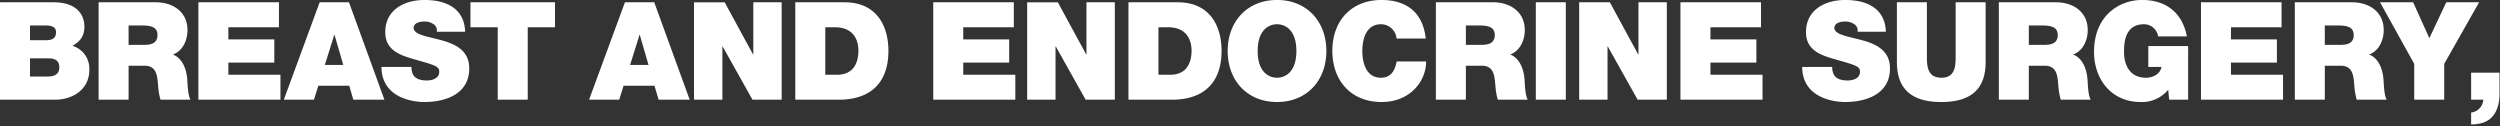 <svg version="1.1" xmlns="http://www.w3.org/2000/svg" xmlns:xlink="http://www.w3.org/1999/xlink" viewBox="0 0 754 38">
  <rect x="0" y="0" width="754" height="38" fill="#333333" stroke="none"/>
  <path fill="#FFF" fill-rule="evenodd" d="M123.019,407.289h5.673c2.138,0,3.166.946,3.166,2.674,0,2.263-1.644,2.8-3.536,2.8h-5.3v-5.472Zm-9.046,12.466h16.652c5.18,0,10.279-3.044,10.279-8.928a7.166,7.166,0,0,0-5.1-7.323c2.179-1.194,3.618-2.8,3.618-5.761,0-3-1.644-7.364-9.374-7.364H113.973v29.376Zm9.046-22.382h4.769c1.85,0,3.084.535,3.084,2.016,0,1.893-1.193,2.428-3.084,2.428h-4.769v-4.444Zm20.688,22.382h9.045V409.511h4.811c3.577,0,3.823,2.921,4.07,5.719a21.277,21.277,0,0,0,.74,4.525h9.046c-0.823-1.357-.864-4.855-0.987-6.3-0.329-3.661-1.85-6.377-4.317-7.323,3-1.111,4.4-4.32,4.4-7.365,0-5.554-4.44-8.393-9.58-8.393H143.707v29.376Zm9.045-22.382h4.235c3.454,0,4.482,1.07,4.482,2.921,0,2.634-2.3,2.922-3.988,2.922h-4.729v-5.843ZM173.8,419.755H198.55v-7.529H182.844v-3.662H196.7V401.57H182.844v-3.662H198.1v-7.529H173.8v29.376Zm38.146-10.491,2.837-9.052h0.082l2.632,9.052h-5.551Zm-12.375,10.491h9.086l1.316-4.2H219.3l1.233,4.2h9.375l-10.69-29.376h-8.84Zm29.441-9.874c0.082,9.381,9.58,10.574,12.91,10.574,6.537,0,13.568-2.469,13.568-10.122,0-5.389-4.111-7.323-8.264-8.475s-8.346-1.605-8.511-3.7c0-1.646,2.015-1.975,3.248-1.975a4.688,4.688,0,0,1,2.673.741,2.249,2.249,0,0,1,1.069,2.345h8.552c-0.247-7.159-5.88-9.587-12.253-9.587-6.044,0-11.841,2.922-11.841,9.71,0,5.925,5.3,7.2,9.95,8.517,5.057,1.44,6.332,1.851,6.332,3.374,0,2.18-2.262,2.674-3.742,2.674-1.686,0-3.659-.37-4.317-2.139a5.447,5.447,0,0,1-.329-1.934H229.01Zm35.074,9.874h9.046V397.908h8.223v-7.529H255.861v7.529h8.223v21.847Zm39.922-10.491,2.837-9.052h0.082l2.632,9.052h-5.551Zm-12.375,10.491h9.086l1.316-4.2h9.333l1.233,4.2h9.375l-10.69-29.376h-8.84Zm31.653,0h8.552V403.709h0.082l9,16.046h8.8V390.379h-8.552V406.1h-0.082l-8.552-15.717h-9.251v29.376Zm30.547,0h13.075c10.237,0,15.007-5.719,15.007-14.729,0-7.406-3.454-14.647-13.239-14.647H353.831v29.376Zm9.046-21.847h2.878c6.537,0,7.113,5.143,7.113,7,0,2.756-.823,7.323-6.456,7.323h-3.535V397.908Zm32.562,21.847H420.19v-7.529H404.484v-3.662H418.34V401.57H404.484v-3.662h15.254v-7.529h-24.3v29.376Zm28.323,0h8.552V403.709H432.4l9,16.046h8.8V390.379h-8.552V406.1h-0.082l-8.552-15.717h-9.251v29.376Zm30.548,0h13.074c10.238,0,15.007-5.719,15.007-14.729,0-7.406-3.453-14.647-13.239-14.647H454.31v29.376Zm9.045-21.847h2.878c6.537,0,7.113,5.143,7.113,7,0,2.756-.822,7.323-6.455,7.323h-3.536V397.908Zm20.882,7.159c0,8.969,5.961,15.388,14.883,15.388S514,414.036,514,405.067s-5.962-15.388-14.884-15.388S484.237,396.1,484.237,405.067Zm9.045,0c0-6.542,3.536-8.064,5.838-8.064s5.839,1.522,5.839,8.064-3.536,8.064-5.839,8.064S493.282,411.609,493.282,405.067Zm50.686-3.744c-0.782-7.365-5.222-11.6-13.281-11.644-9.045,0-14.883,6.131-14.883,15.388,0,8.681,5.386,15.388,14.883,15.388,8.593,0,13.4-6.295,13.4-12.22H535.21c-0.534,2.757-1.727,4.9-4.769,4.9-4.235,0-5.592-4.114-5.592-8.064S526.206,397,530.441,397a4.71,4.71,0,0,1,4.728,4.32h8.8Zm3.061,18.432h9.046V409.511h4.81c3.577,0,3.824,2.921,4.071,5.719a21.151,21.151,0,0,0,.74,4.525h9.045c-0.822-1.357-.863-4.855-0.987-6.3-0.329-3.661-1.85-6.377-4.317-7.323,3-1.111,4.4-4.32,4.4-7.365,0-5.554-4.441-8.393-9.58-8.393H547.029v29.376Zm9.046-22.382h4.235c3.453,0,4.481,1.07,4.481,2.921,0,2.634-2.3,2.922-3.988,2.922h-4.728v-5.843Zm21.095,22.382h9.046V390.379H577.17v29.376Zm13.074,0H598.8V403.709h0.082l9,16.046h8.8V390.379h-8.552V406.1h-0.082L599.5,390.379h-9.251v29.376Zm30.548,0h24.751v-7.529H629.837v-3.662h13.856V401.57H629.837v-3.662h15.254v-7.529h-24.3v29.376Zm36.714-9.874c0.083,9.381,9.58,10.574,12.911,10.574,6.537,0,13.568-2.469,13.568-10.122,0-5.389-4.112-7.323-8.265-8.475s-8.346-1.605-8.51-3.7c0-1.646,2.014-1.975,3.248-1.975a4.687,4.687,0,0,1,2.672.741,2.248,2.248,0,0,1,1.069,2.345h8.552c-0.247-7.159-5.879-9.587-12.252-9.587-6.044,0-11.841,2.922-11.841,9.71,0,5.925,5.3,7.2,9.95,8.517,5.057,1.44,6.331,1.851,6.331,3.374,0,2.18-2.261,2.674-3.741,2.674-1.686,0-3.66-.37-4.317-2.139a5.425,5.425,0,0,1-.329-1.934h-9.046Zm55.332-19.5h-9.045v16c0,3,0,6.747-4.276,6.747-4.4,0-4.4-3.744-4.4-6.747v-16h-9.046V408.4c0,8.146,4.441,12.055,13.4,12.055s13.362-3.909,13.362-12.055V390.379Zm3.979,29.376h9.045V409.511h4.811c3.577,0,3.824,2.921,4.07,5.719a21.277,21.277,0,0,0,.74,4.525h9.046c-0.823-1.357-.864-4.855-0.987-6.3-0.329-3.661-1.85-6.377-4.317-7.323,3-1.111,4.4-4.32,4.4-7.365,0-5.554-4.44-8.393-9.58-8.393H716.817v29.376Zm9.045-22.382H730.1c3.454,0,4.482,1.07,4.482,2.921,0,2.634-2.3,2.922-3.988,2.922h-4.729v-5.843Zm42.332,22.382h5.715V403.586H761.9v6.295h3.988c-0.452,2.181-2.59,3.25-4.687,3.25-5.509,0-6.619-4.814-6.619-7.57,0-2.016-.206-8.558,6-8.558a4.3,4.3,0,0,1,4.276,3.662h8.675c-1.316-6.912-6.044-10.986-13.527-10.986-6.62,0-14.473,4.485-14.473,15.676,0,8.352,5.345,15.1,14.021,15.1a10.276,10.276,0,0,0,8.346-3.7Zm9.591,0h24.752v-7.529H786.831v-3.662h13.855V401.57H786.831v-3.662h15.253v-7.529h-24.3v29.376Zm28.3,0h9.045V409.511h4.811c3.577,0,3.824,2.921,4.07,5.719a21.277,21.277,0,0,0,.74,4.525H833.8c-0.823-1.357-.864-4.855-0.987-6.3-0.329-3.661-1.85-6.377-4.317-7.323,3-1.111,4.4-4.32,4.4-7.365,0-5.554-4.44-8.393-9.58-8.393H806.088v29.376Zm9.045-22.382h4.235c3.454,0,4.482,1.07,4.482,2.921,0,2.634-2.3,2.922-3.988,2.922h-4.729v-5.843ZM842.1,419.755h9.046v-10.82l10.525-18.556h-9.909l-5.1,10.821-4.893-10.821H831.78l10.32,18.556v10.82Zm17.161,0h3.659a4.1,4.1,0,0,1-3.659,3.868V427.2a10.646,10.646,0,0,0,3.536-.493c3.659-1.193,5.016-4.773,5.016-8.64v-6.46h-8.552v8.146Z" transform="translate(-113.969 -389.688)"/>
</svg>
